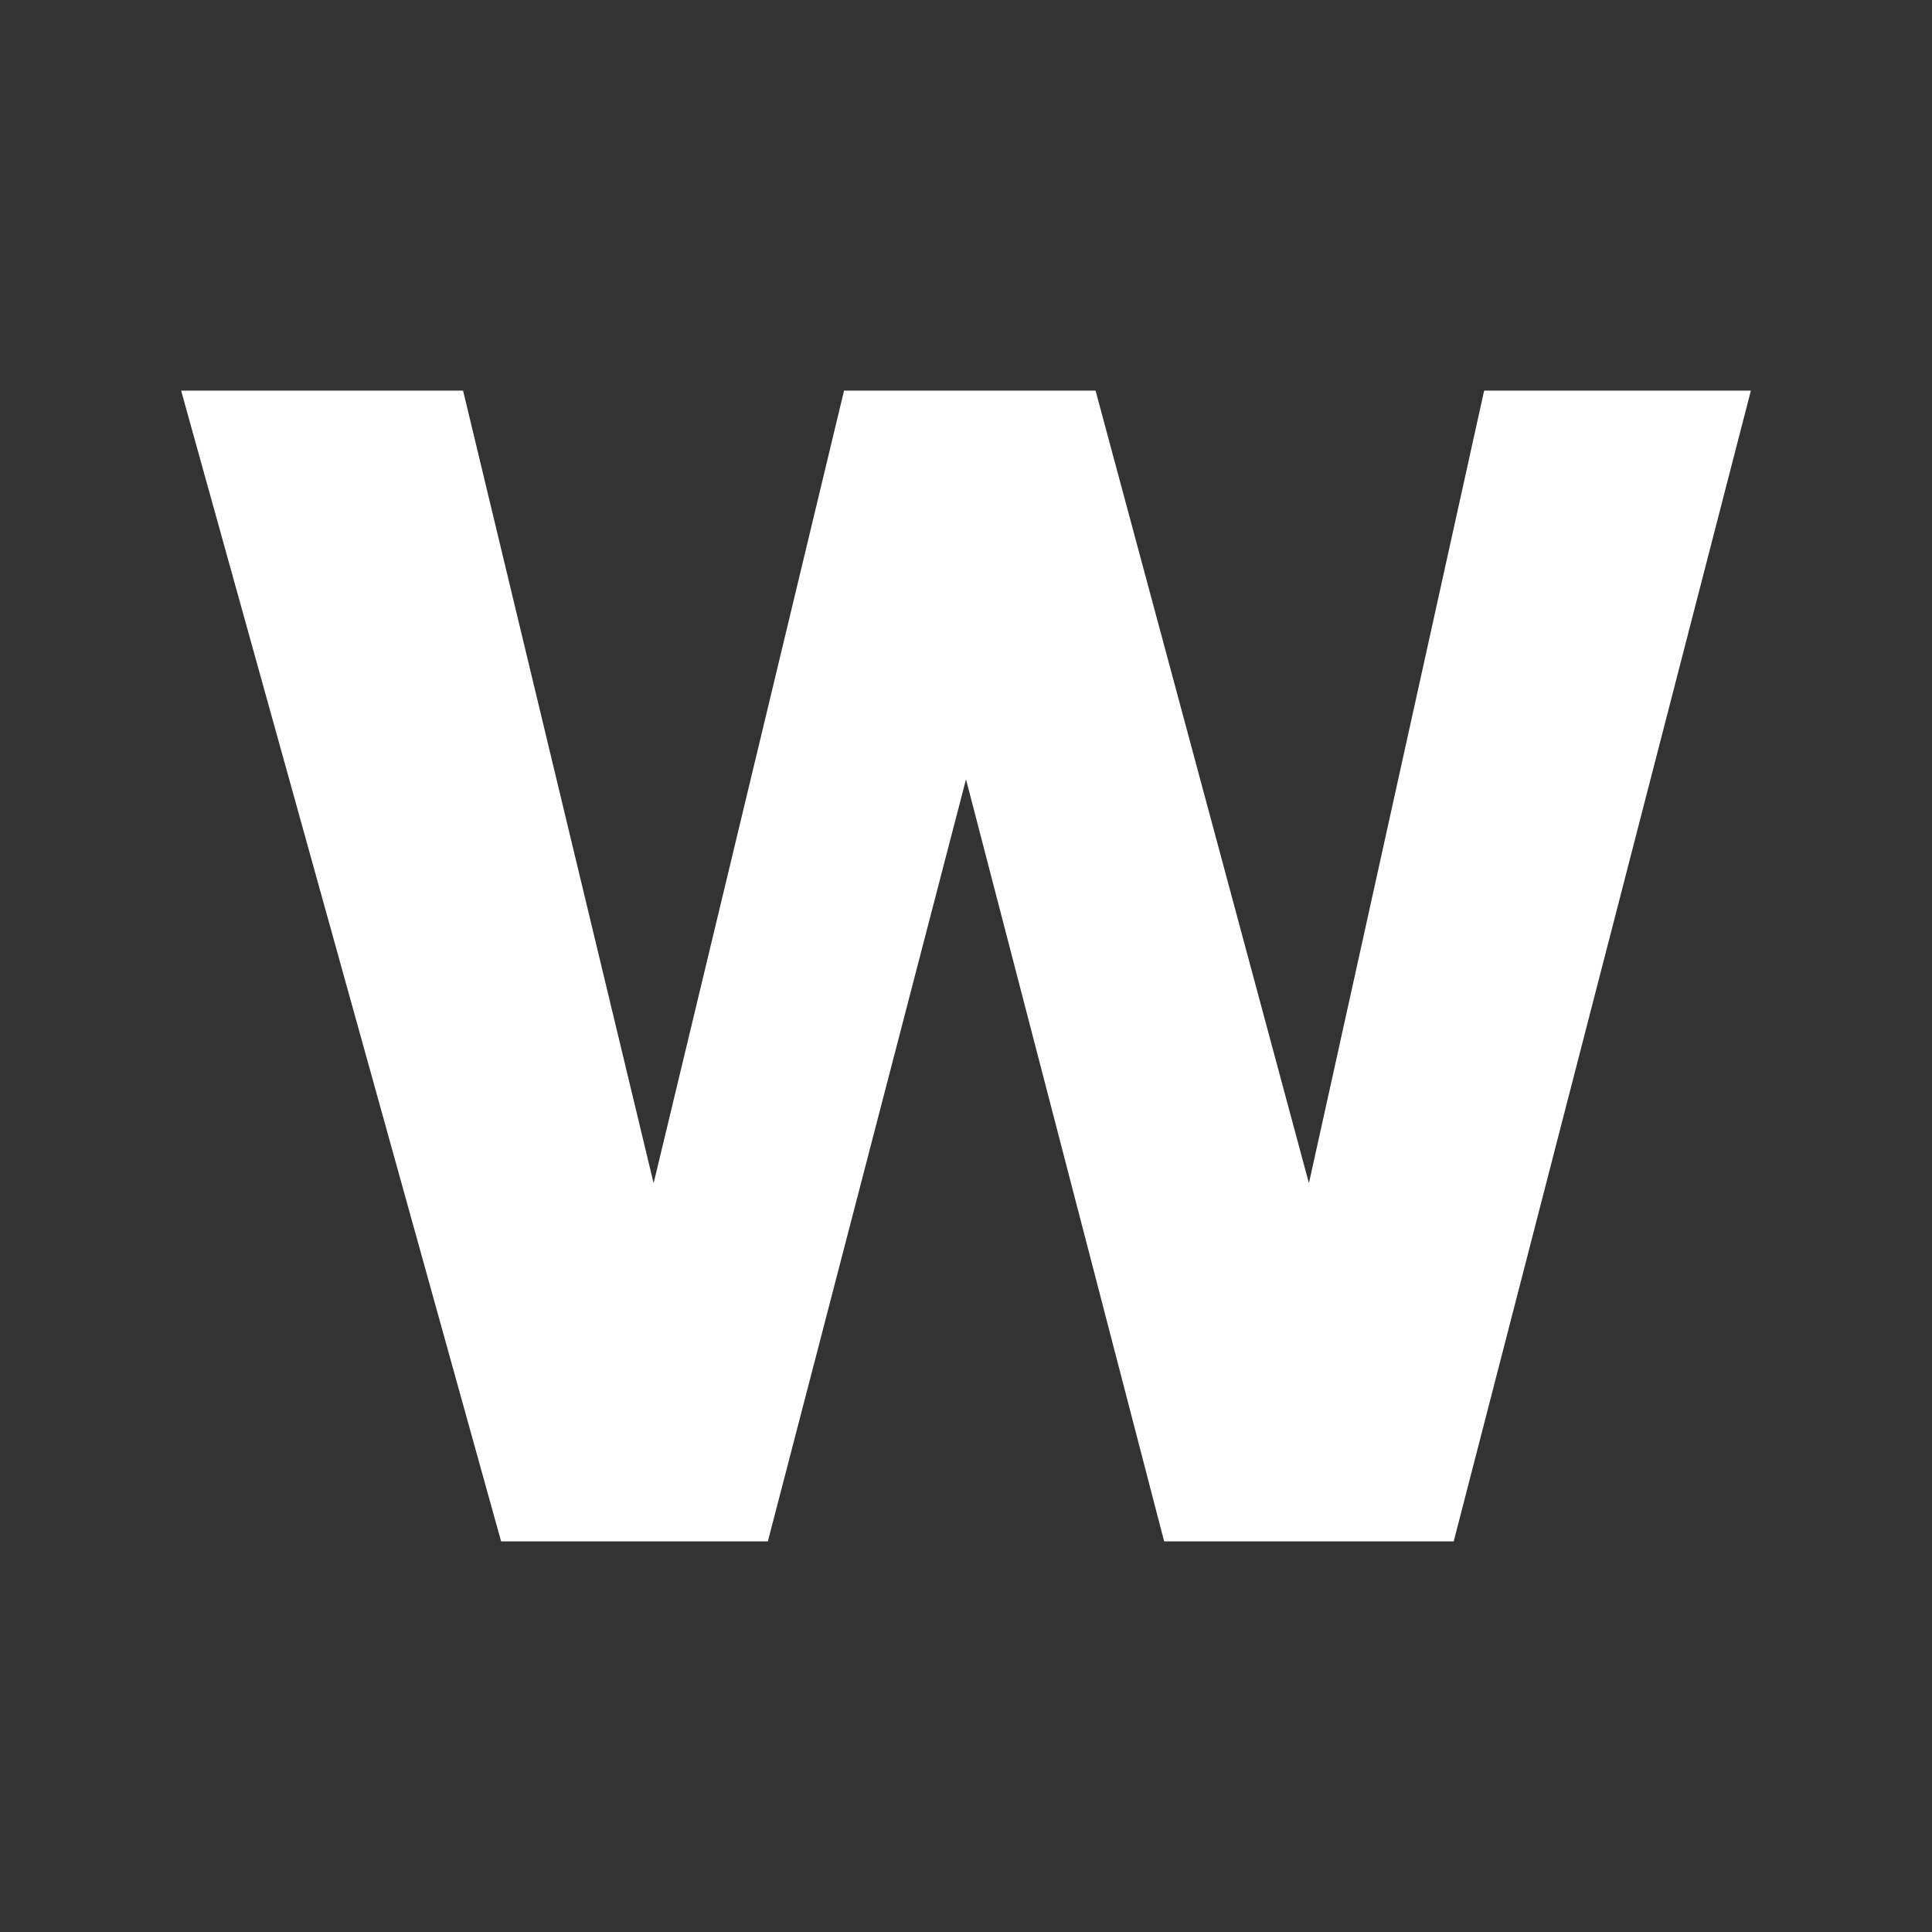 <?xml version="1.0" encoding="UTF-8"?> <svg xmlns="http://www.w3.org/2000/svg" width="16" height="16" viewBox="0 0 16 16" fill="none"><rect width="16" height="16" fill="#333333"></rect><path d="M3.835 3.235H1.5L4.15 12.765H6.359L8 6.454L9.641 12.765H12.039L14.5 3.235H12.291L10.84 9.799L9.073 3.235H6.99L5.413 9.799L3.835 3.235Z" fill="white"></path></svg> 